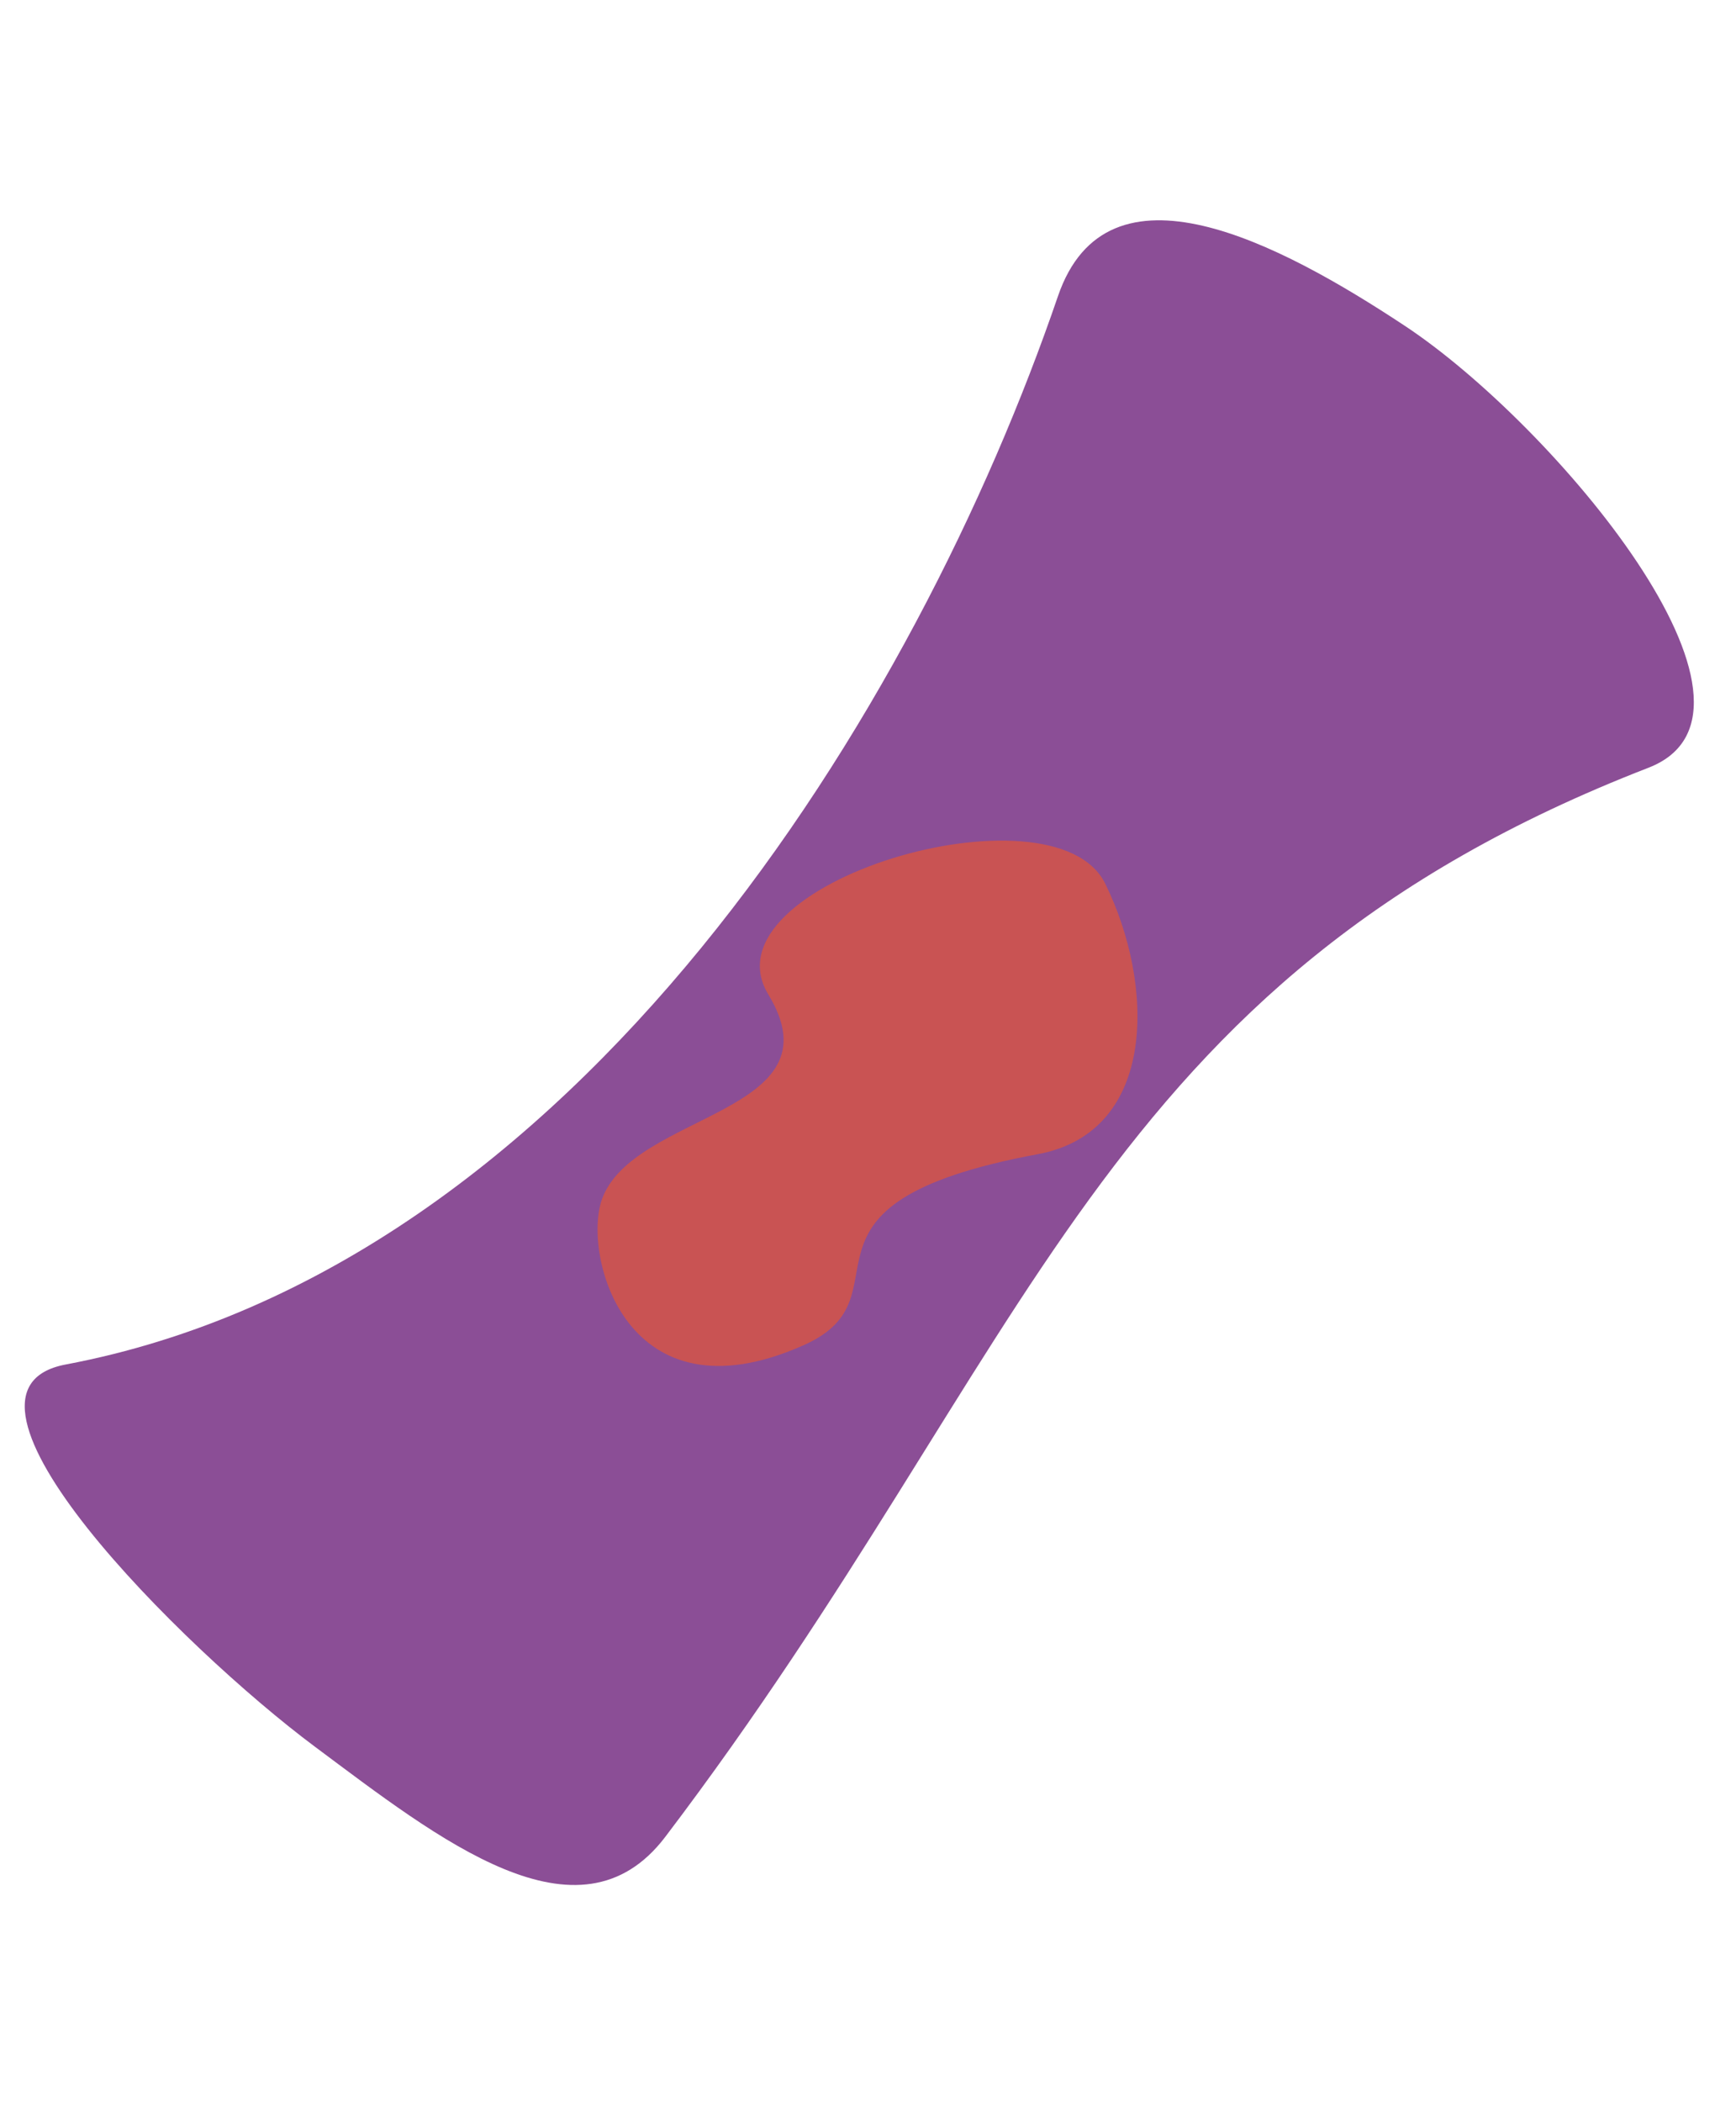 <svg width="285" height="345" fill="none" xmlns="http://www.w3.org/2000/svg"><path d="M51.697 286.655c-21.774-16.223-64.055-58.36-40.911-62.724C94.888 208.073 150.71 115.763 173.682 48.618c8.098-23.668 36.321-8.785 56.959 4.861 24.459 16.174 63.978 63.218 39.985 72.518-90.449 35.059-100.409 95.087-161.396 175.441-14.19 18.695-37.21.359-57.533-14.783z" fill="#8B4E96"/><path d="M126.144 163.222c11.884 19.585-22.214 19.3-27.32 33.597-3.253 9.111 3.903 37.013 33.174 23.916 18.245-8.163-5.854-23.105 38.378-31.319 19.838-3.684 19.12-28.126 11.058-44.416-8.455-17.083-66.347 0-55.29 18.222z" fill="#C95353"/></svg>